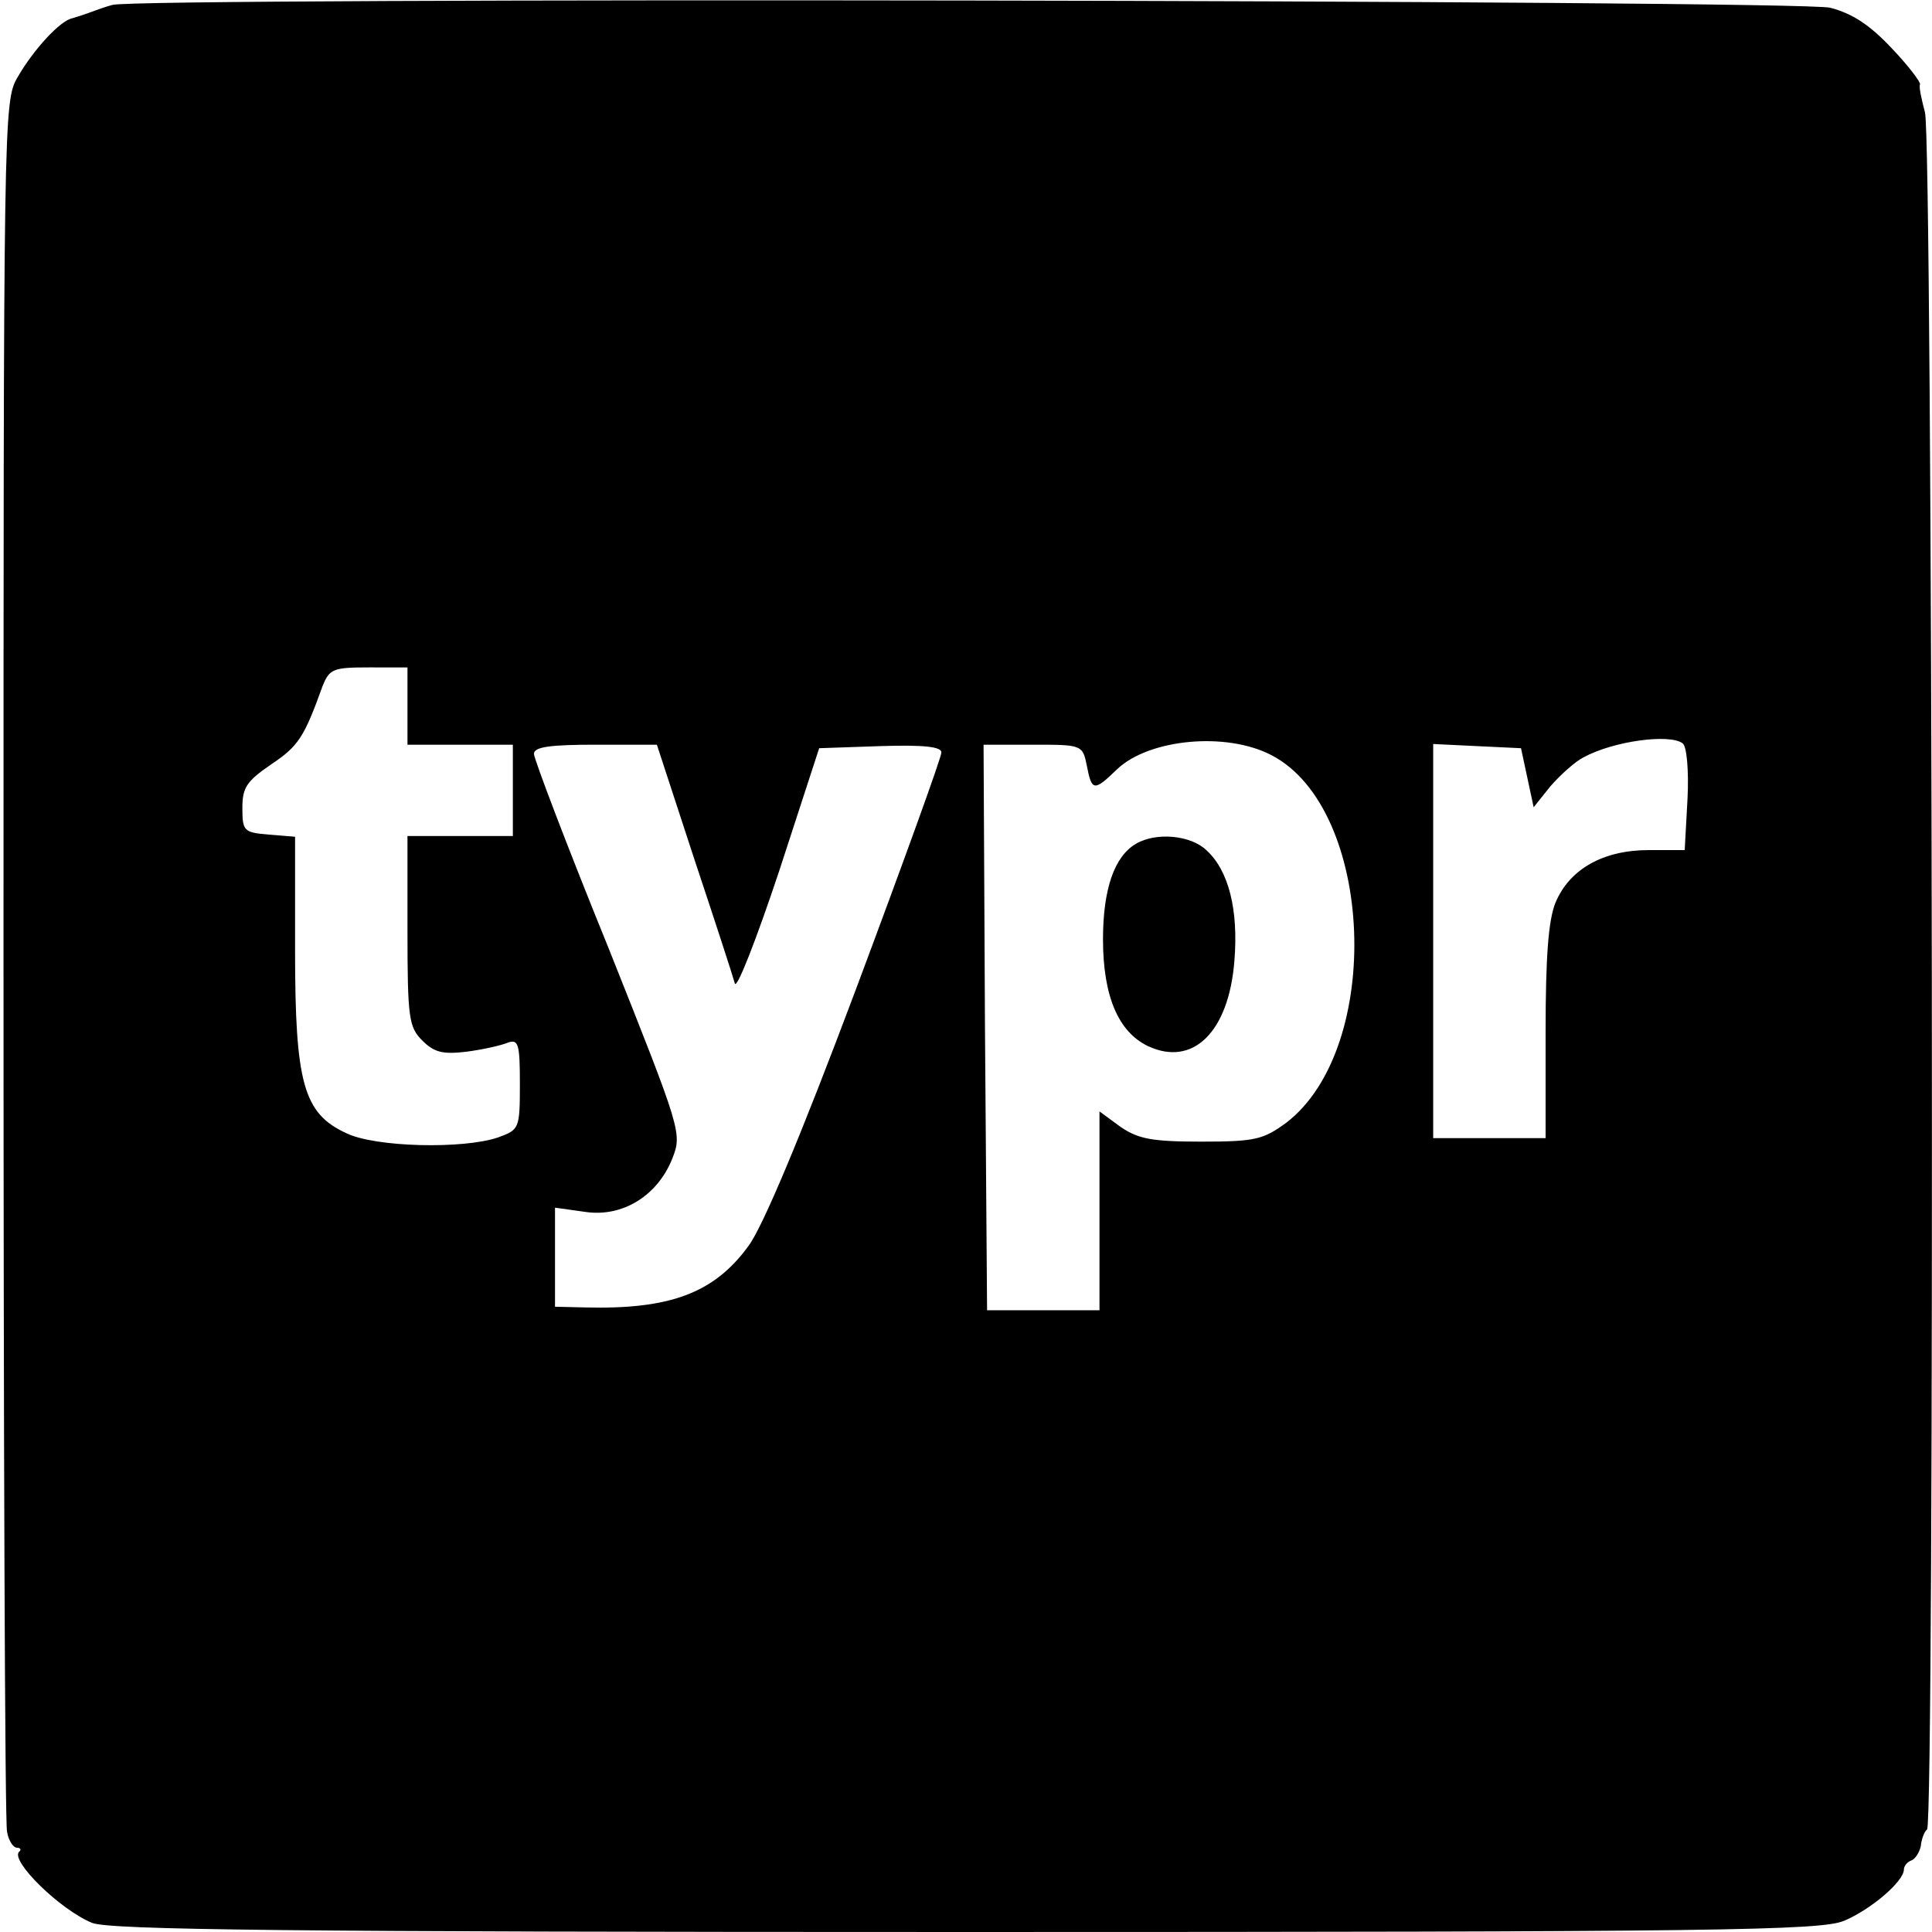 <svg version="1" xmlns="http://www.w3.org/2000/svg" width="366.667" height="366.667" viewBox="0 0 275 275"><path d="M16 .7c-.8.2-2.2.7-3 1-.8.3-2 .7-2.7.9C8.6 2.9 4.8 7 2.5 11c-2 3.4-2 5.3-2 125.5 0 67.1.2 123 .5 124.2.2 1.3.9 2.3 1.4 2.3.5 0 .7.3.3.6-1.2 1.3 5.8 8.2 10.4 10.1 2.5 1 27.7 1.3 124.4 1.3 107.1 0 121.7-.2 125-1.6 3.8-1.6 8.5-5.6 8.5-7.3 0-.5.5-1.1 1.1-1.3.5-.2 1.1-1.1 1.3-2 .1-1 .5-2.1.9-2.4 1.1-1.1.8-240.4-.3-244.4-.5-1.9-.9-3.7-.7-4 .1-.3-1.7-2.7-4.1-5.2-3.1-3.3-5.6-4.9-8.7-5.7C256.1 0 19.3-.4 16 .7zm42 99.8v5.5h15v13H58v13.5c0 12.4.2 13.7 2.1 15.6 1.7 1.7 2.9 2 6.3 1.6 2.3-.3 5-.9 5.9-1.3 1.5-.5 1.7.2 1.7 5.9 0 6.4-.1 6.5-3.1 7.6-5 1.7-17.5 1.4-21.6-.6-6.1-2.8-7.3-7.1-7.3-26v-16.2l-3.7-.3c-3.6-.3-3.8-.5-3.8-3.8 0-2.9.6-3.8 4.1-6.2 3.9-2.6 4.7-3.9 7.3-11.1 1-2.5 1.5-2.7 6.6-2.7H58v5.5zm123 7c14.6 7.6 16 41.6 2.1 52.3-3.3 2.4-4.4 2.7-12.1 2.7-7.1 0-9-.4-11.5-2.1l-3-2.2V186.5h-16l-.3-40.3-.2-40.2h7c7 0 7.1 0 7.7 3 .7 3.6 1 3.7 4.3.5 4.5-4.3 15.5-5.4 22-2zm58.5-1.7c.6.4.9 3.9.7 7.9l-.4 7.3h-5.1c-6.5 0-11.3 2.7-13.3 7.5-1 2.5-1.4 7.6-1.4 18.5v15h-16v-56.1l6.2.3 6.3.3.9 4.2.9 4.2 2.4-3c1.4-1.6 3.5-3.5 4.7-4.1 4.2-2.3 12.2-3.4 14.1-2zM98.8 122.2c3 9 5.6 17 5.8 17.8.3.8 3.1-6.4 6.3-16l5.7-17.5 8.7-.3c6.3-.2 8.7.1 8.7.9 0 .7-5.5 15.9-12.2 33.8-7.8 20.8-13.3 33.9-15.3 36.5-4.9 6.7-11.2 9-23.2 8.7L79 186v-14.1l4.3.6c5.3.8 10.3-2.3 12.4-7.6 1.4-3.6 1.3-3.9-9.1-30C80.7 120.4 76 108 76 107.3c0-1 2.4-1.3 8.8-1.3h8.7l5.3 16.2z"/><path d="M161.7 120.1c-3.1 1.8-4.7 6.5-4.7 13.6 0 8.1 2.2 13.2 6.4 15.2 6.4 3 11.5-2 12.3-12.1.6-7.3-.8-12.9-4-15.8-2.2-2.1-7.1-2.6-10-.9z"/></svg>